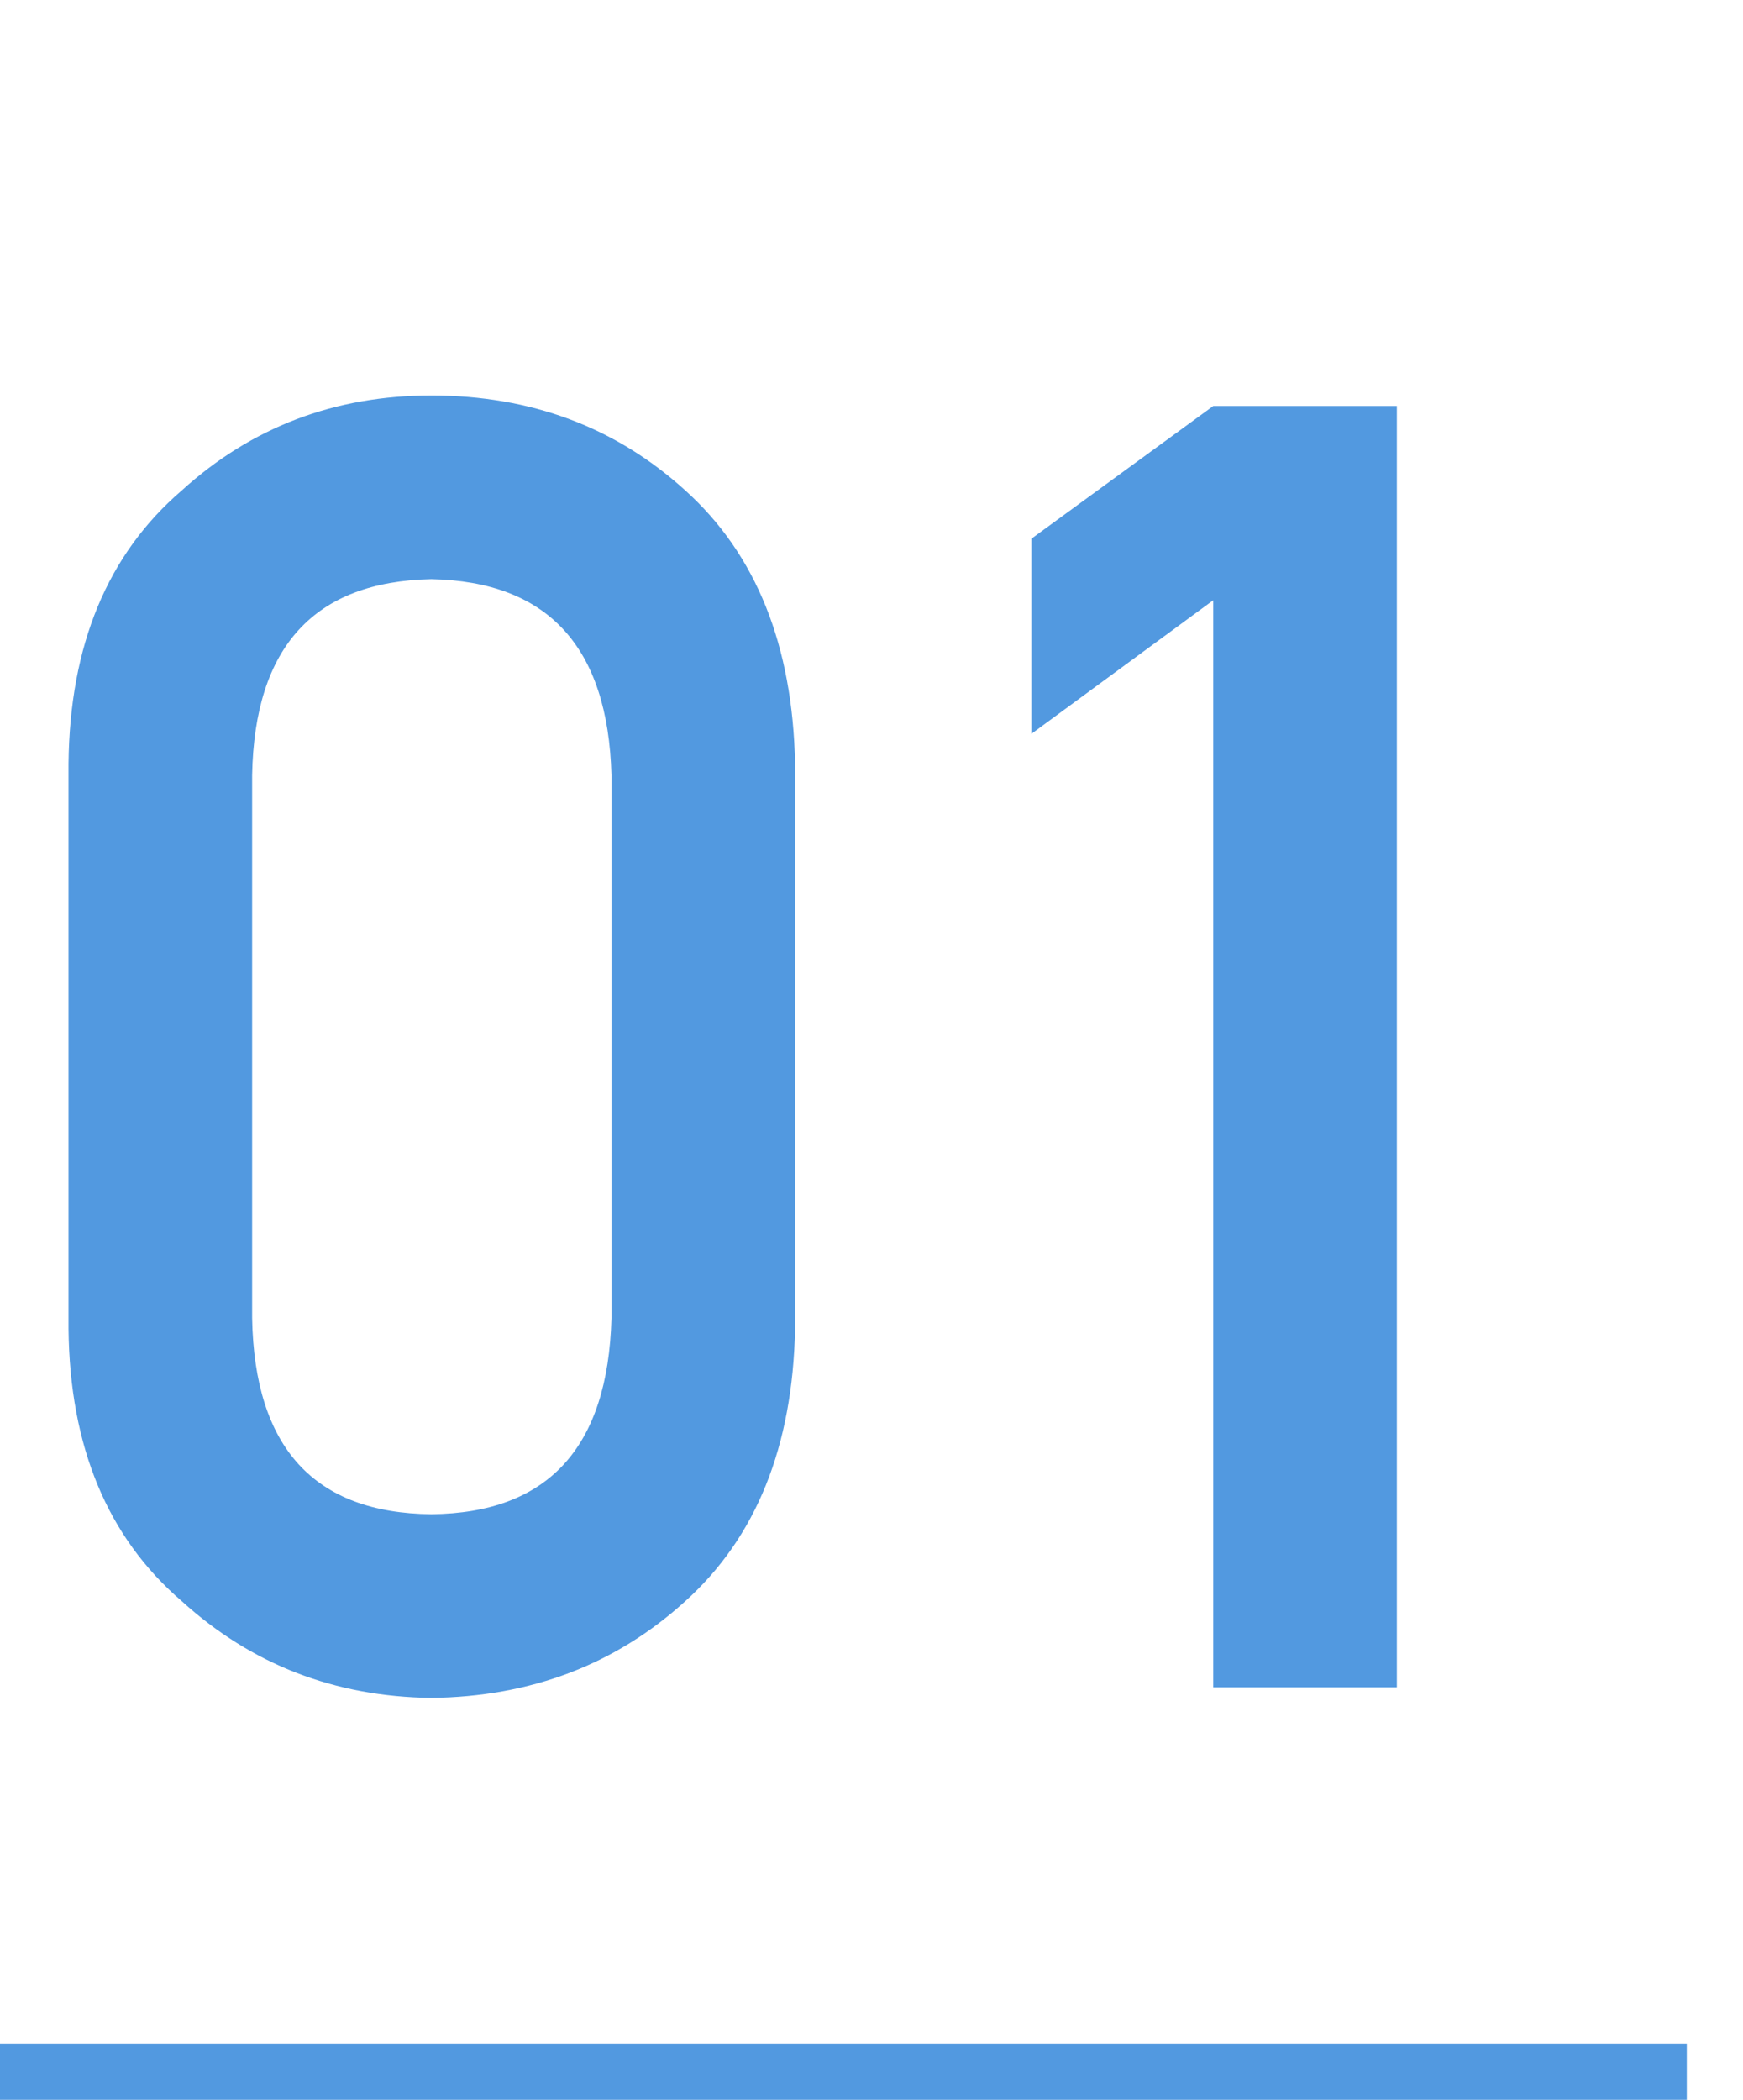 <svg width="93" height="112" viewBox="0 0 93 112" fill="none" xmlns="http://www.w3.org/2000/svg">
<path d="M32.625 70.312V41.344C32.438 34.5 29.234 31.016 23.016 30.891C16.766 31.016 13.578 34.5 13.453 41.344V70.312C13.578 77.219 16.766 80.703 23.016 80.766C29.234 80.703 32.438 77.219 32.625 70.312ZM3.656 70.875V40.734C3.719 34.422 5.734 29.562 9.703 26.156C13.422 22.781 17.859 21.094 23.016 21.094C28.328 21.094 32.844 22.781 36.562 26.156C40.344 29.562 42.297 34.422 42.422 40.734V70.875C42.297 77.156 40.344 82 36.562 85.406C32.844 88.781 28.328 90.5 23.016 90.562C17.859 90.5 13.422 88.781 9.703 85.406C5.734 82 3.719 77.156 3.656 70.875ZM64.734 32.016L55.031 39.141V28.734L64.734 21.656H74.531V90H64.734V32.016Z" fill="#5299E0"/>
<line y1="110.5" x2="90" y2="110.5" stroke="#5299E0" stroke-width="3"/>
</svg>
